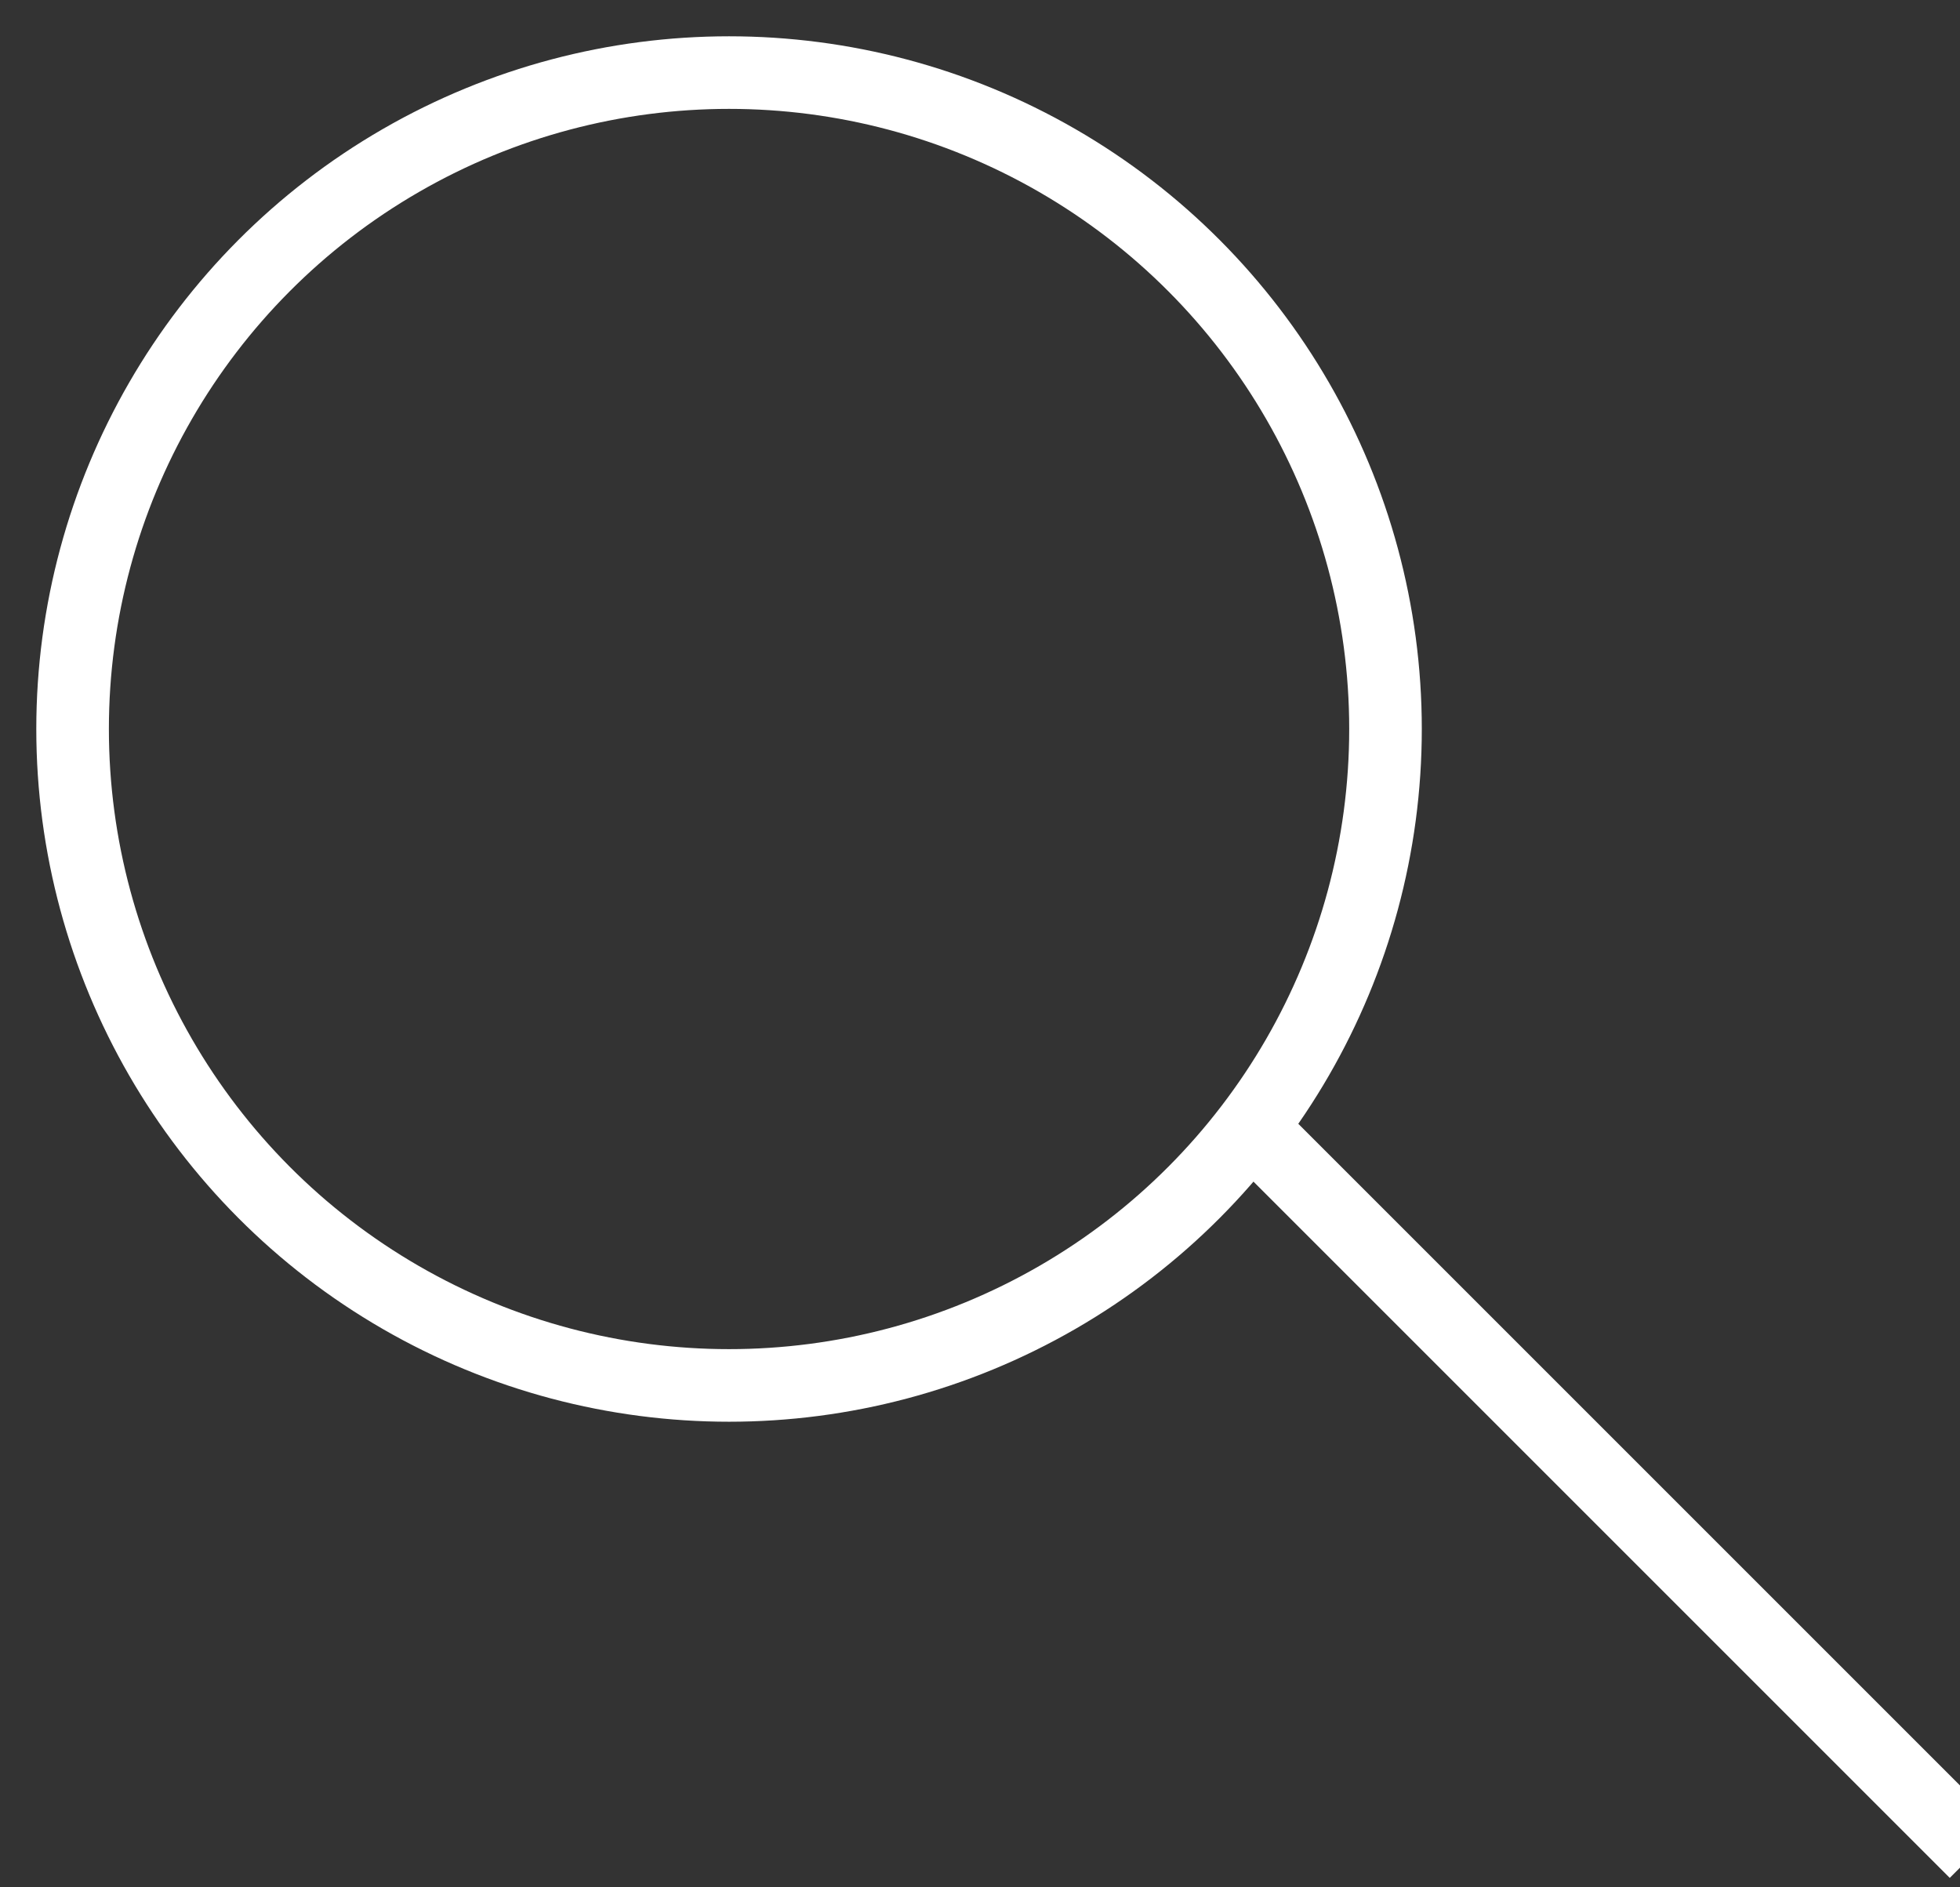 <svg  viewBox="0 0 27 26"  xmlns="http://www.w3.org/2000/svg"><rect x="0" y="0" width="27" height="26" fill="#333333" stroke="none"/><g fill="none" fill-rule="evenodd" stroke="#fff" transform="translate(1 1)"><circle cx="9.043" cy="9.043" r="9.043"/><path d="m16.533 14.837 9.326 9.326" stroke-linecap="square"/></g></svg>